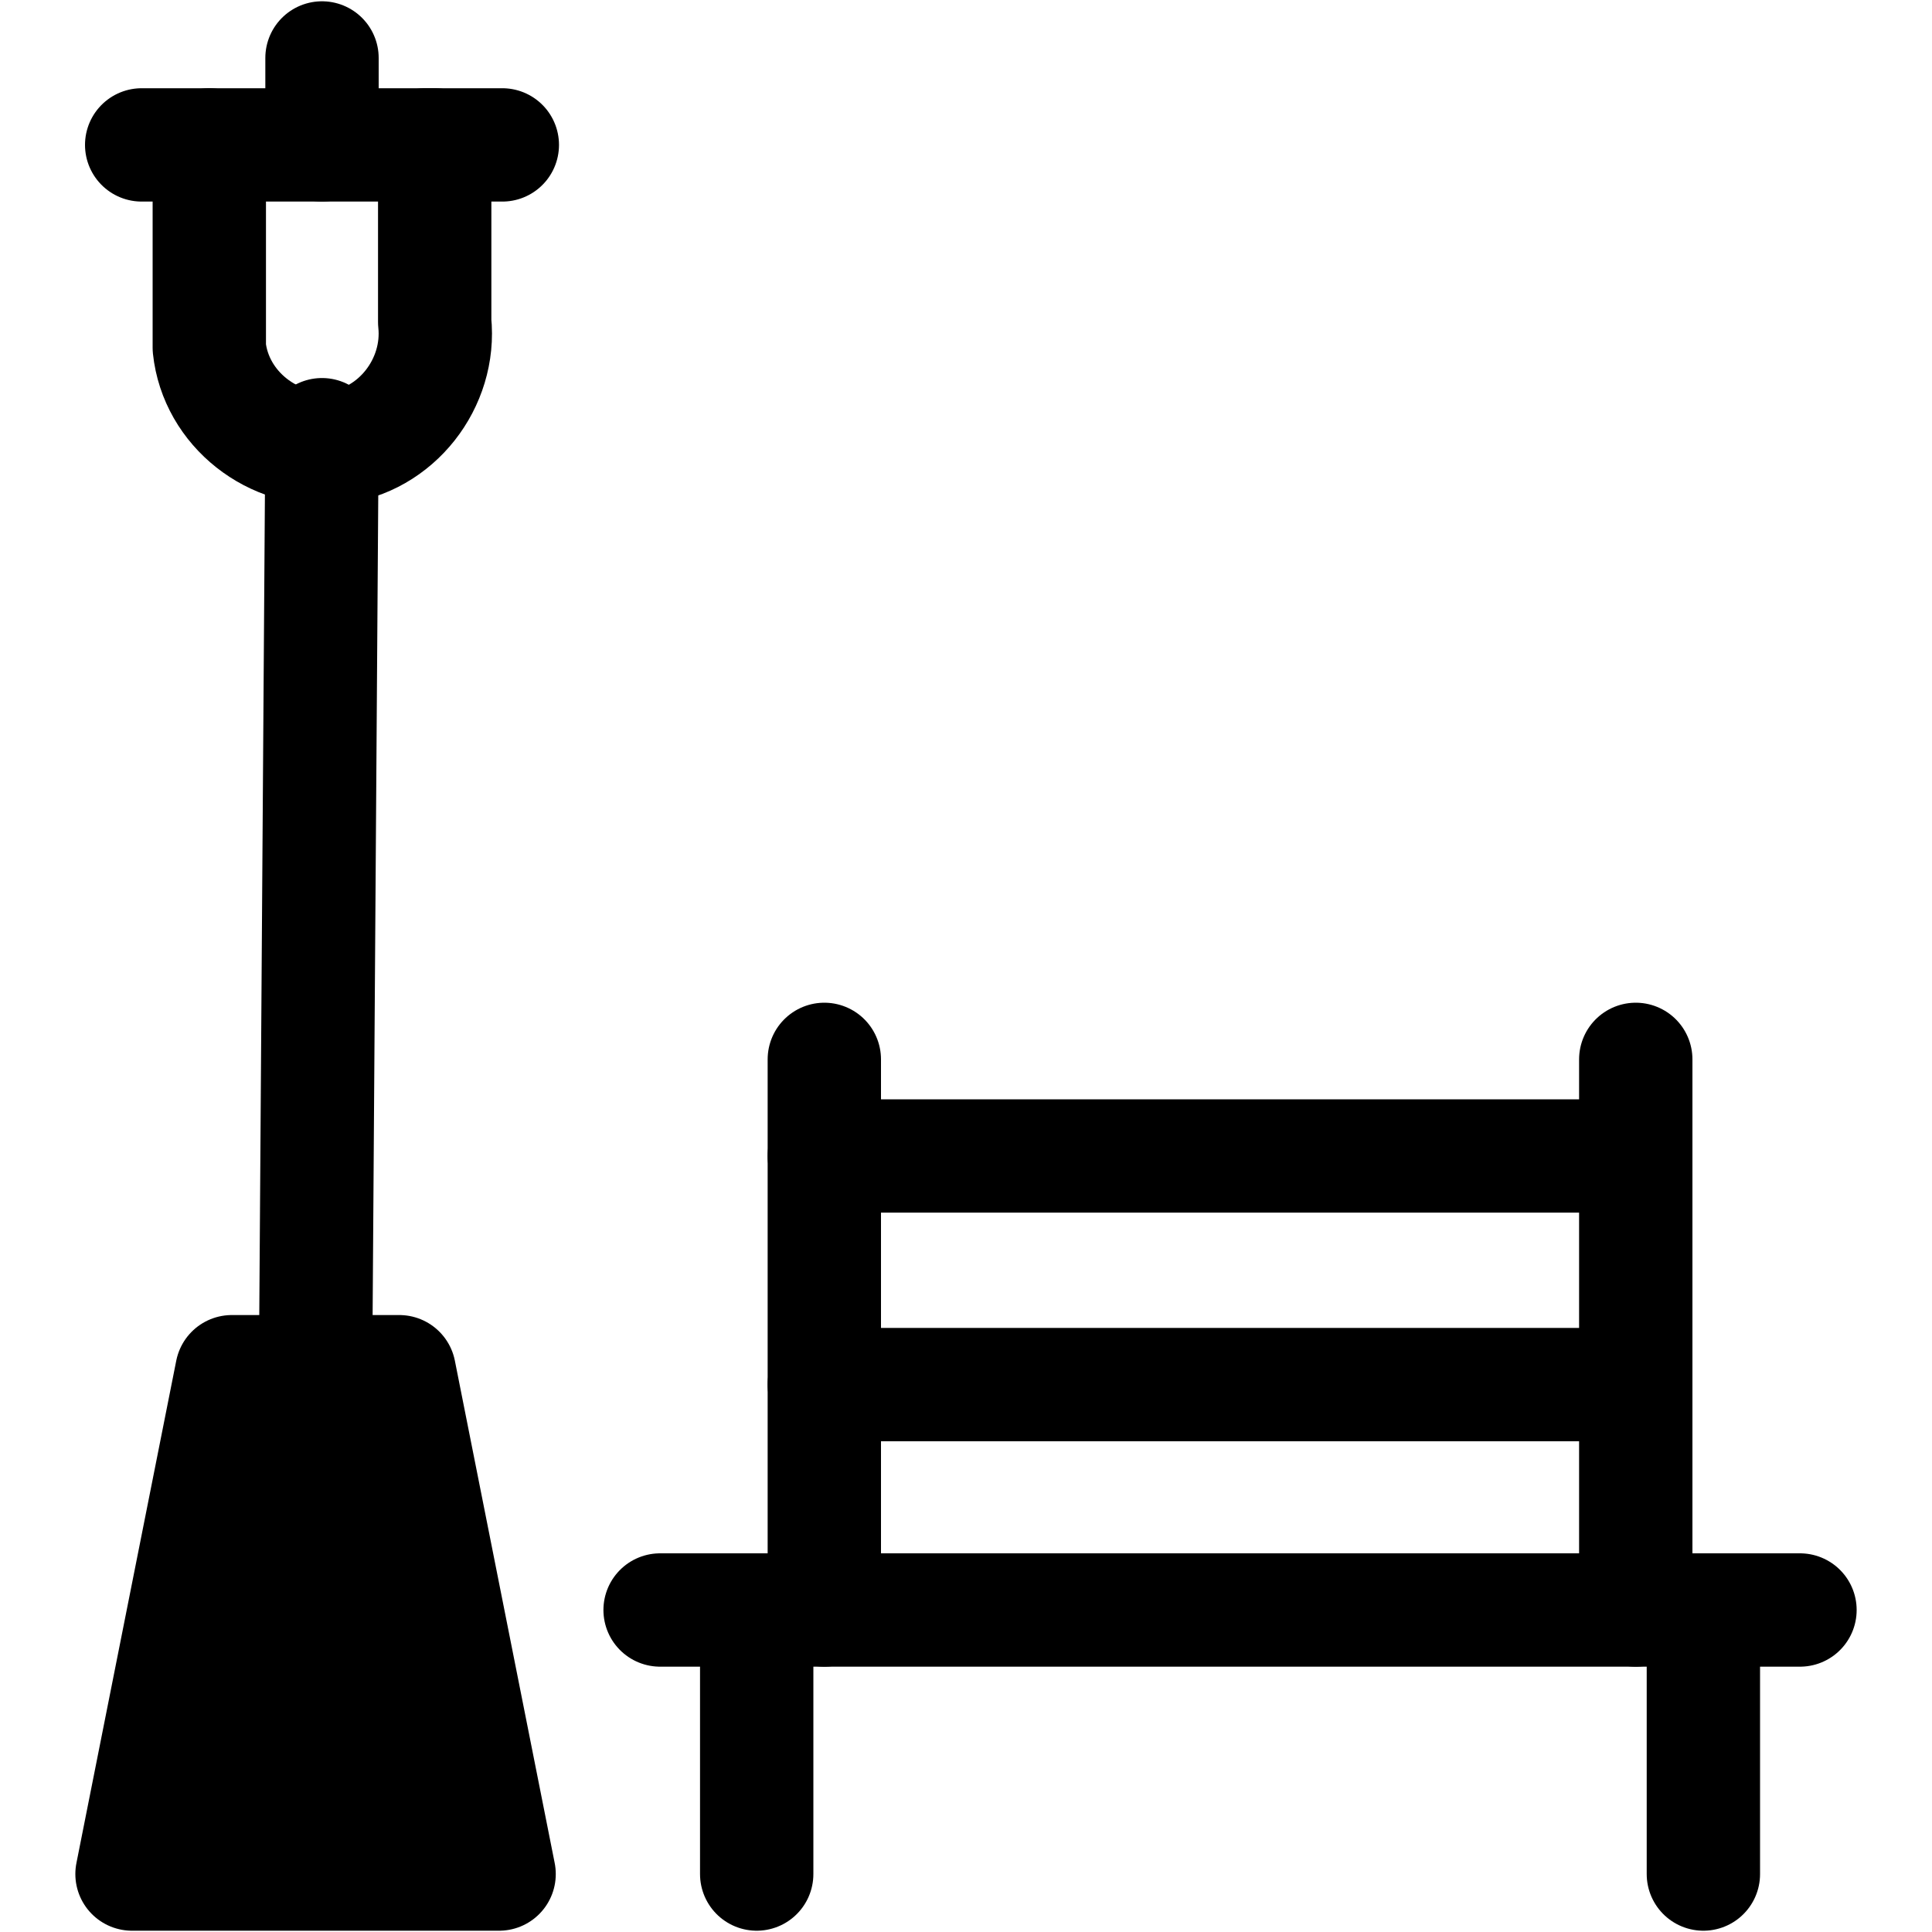 <?xml version="1.0" encoding="UTF-8"?> <svg xmlns="http://www.w3.org/2000/svg" xmlns:xlink="http://www.w3.org/1999/xlink" version="1.1" id="Layer_1" x="0px" y="0px" viewBox="0 0 60 60" style="enable-background:new 0 0 60 60;" xml:space="preserve"> <style type="text/css"> .st0{stroke:#000000;stroke-width:3.52;stroke-linecap:round;stroke-linejoin:round;} .st1{fill:none;stroke:#000000;stroke-width:3.52;stroke-linecap:round;stroke-linejoin:round;} </style> <g> <g> <path class="st0" d="M12.4,42.6H7.2L4.1,58.2h11.4L12.4,42.6z"></path> <path class="st1" d="M6.5,10V4.5h7V10c0.2,1.9-1.2,3.7-3.1,3.9c-1.9,0.2-3.7-1.2-3.9-3.1C6.5,10.5,6.5,10.2,6.5,10z"></path> <path class="st1" d="M6.5,4.5H4.4"></path> <path class="st1" d="M15.6,4.5h-2.4"></path> <path class="st1" d="M10,4.5V1.8"></path> <path class="st1" d="M10,13.5L9.8,42.6"></path> <path class="st1" d="M20.5,50h35.4"></path> <path class="st1" d="M50.8,43H25.6"></path> <path class="st1" d="M50.8,35.9H25.6"></path> <path class="st1" d="M23.5,50v8.2"></path> <path class="st1" d="M52.9,50v8.2"></path> <path class="st1" d="M25.6,50V32.9"></path> <path class="st1" d="M50.8,50V32.9"></path> </g> </g> </svg> 